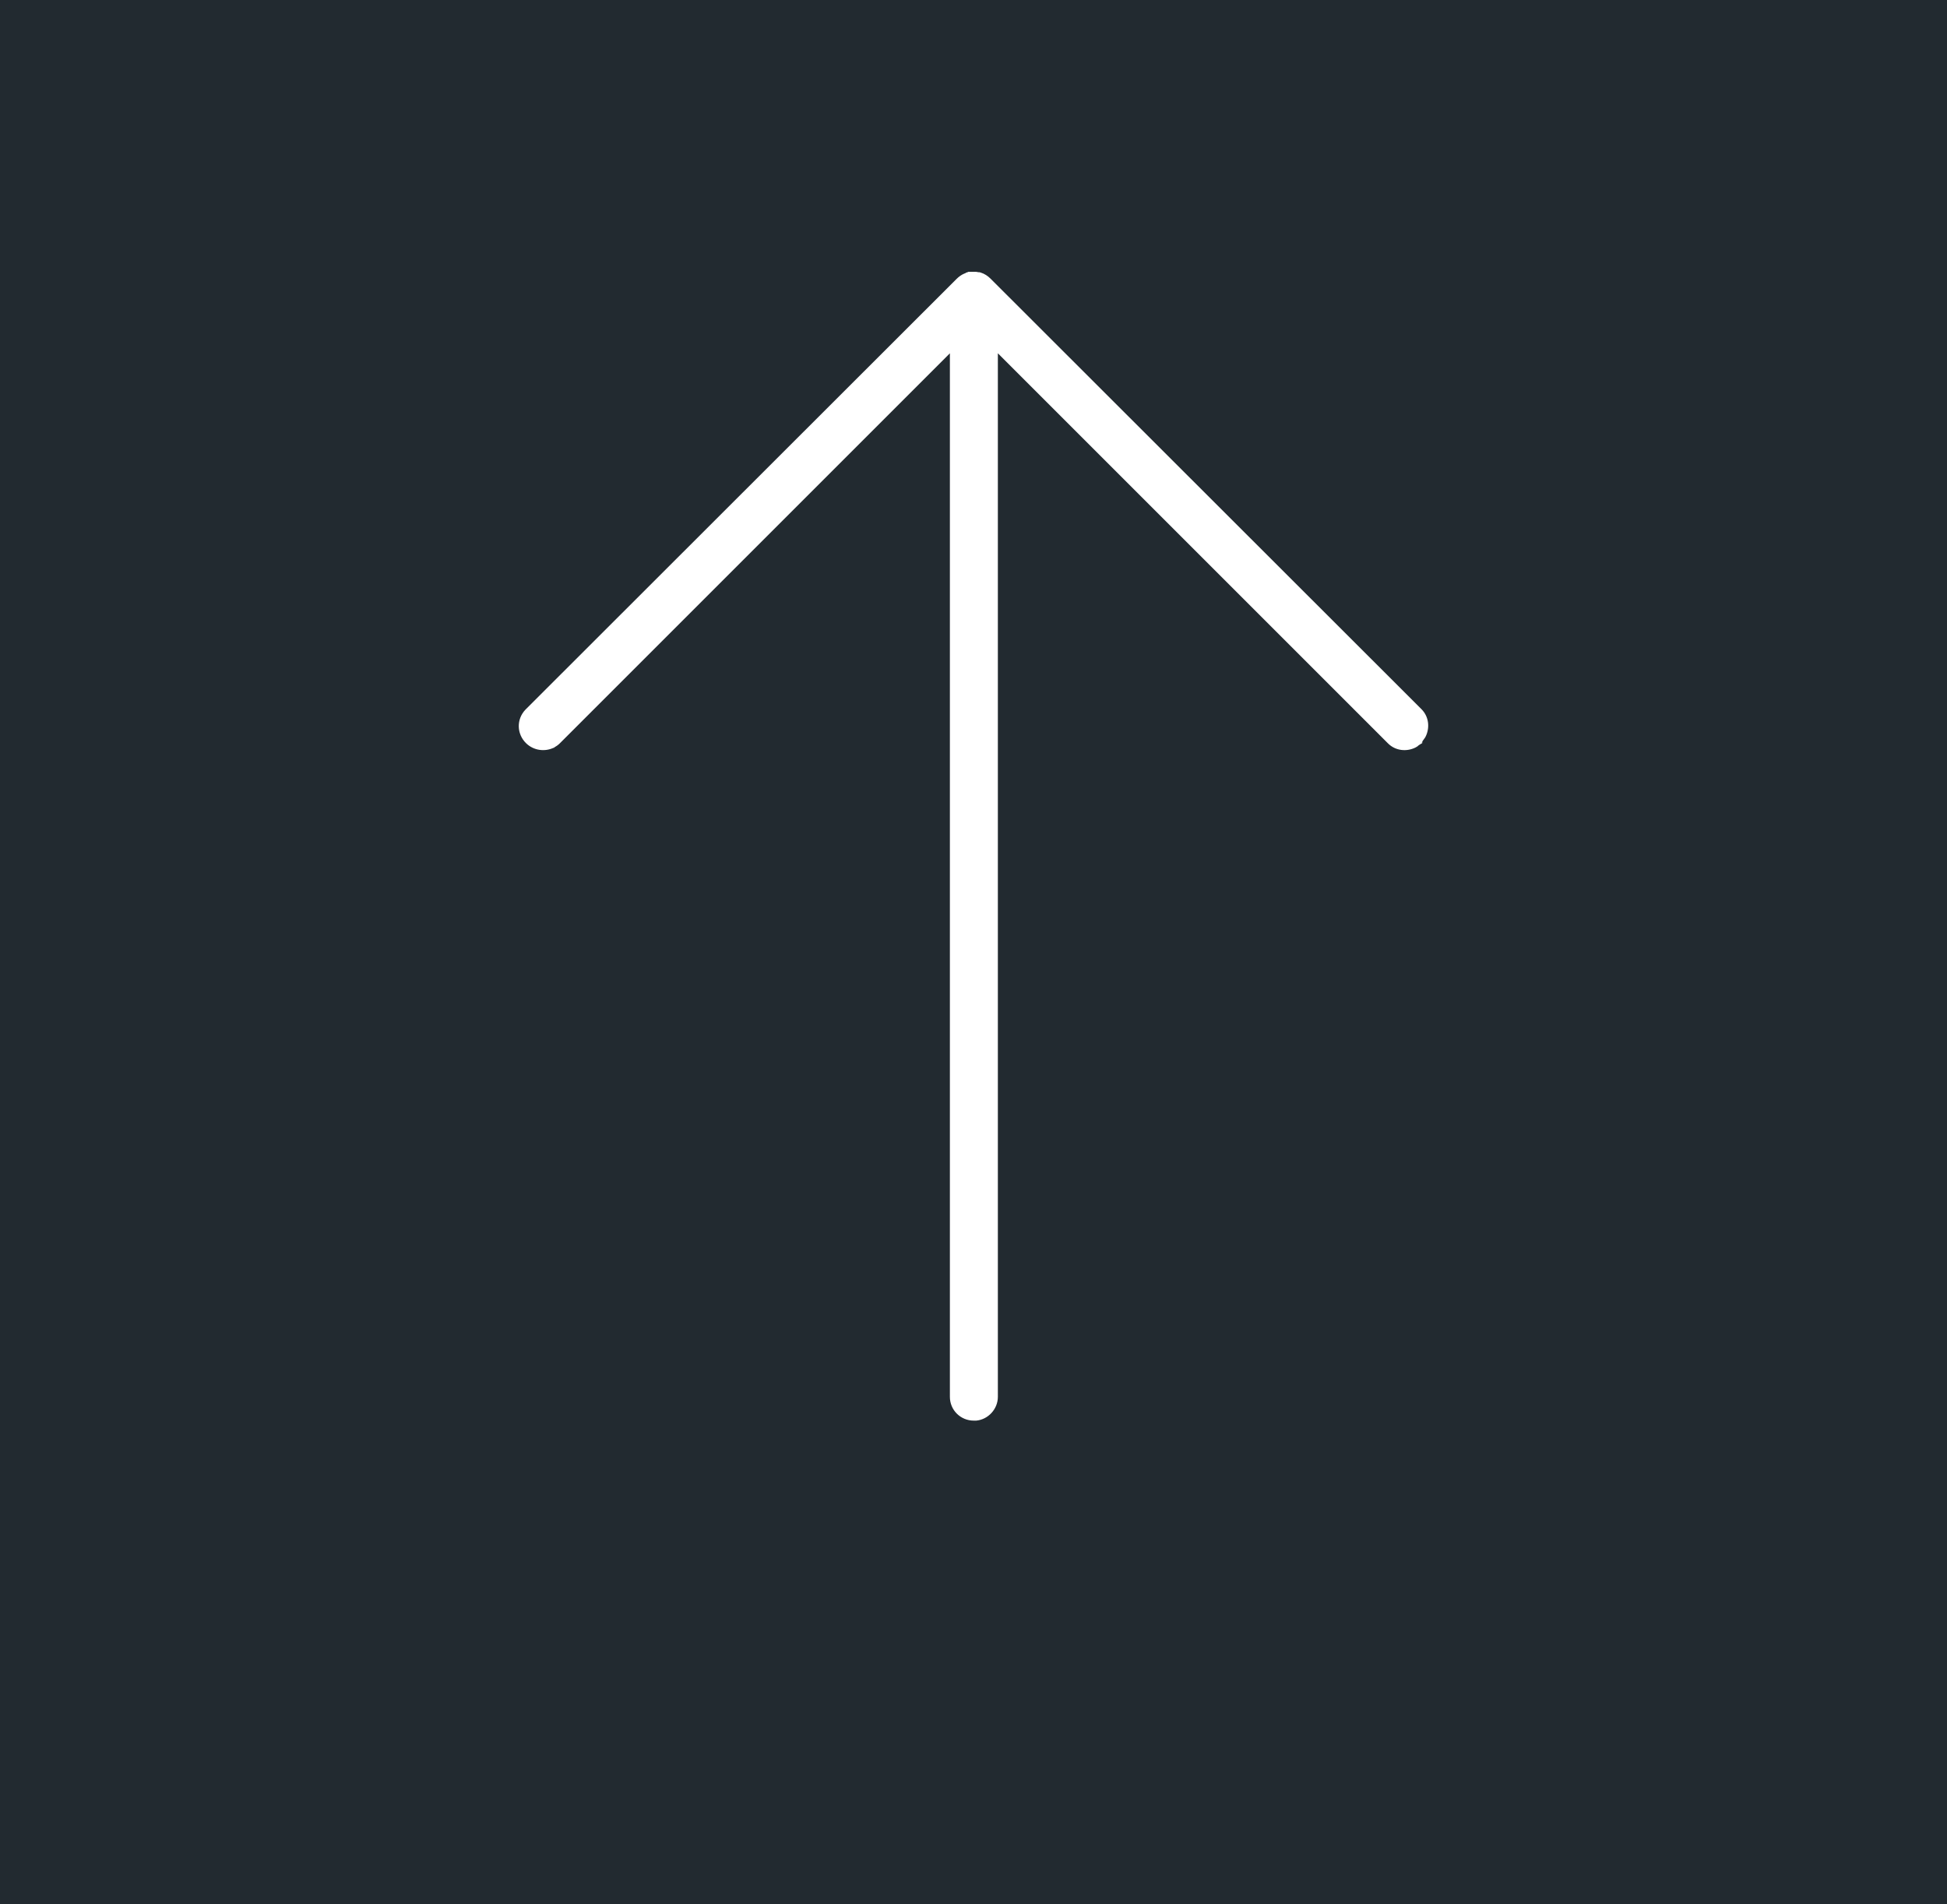<?xml version="1.0" encoding="utf-8"?>
<!-- Generator: Adobe Illustrator 21.0.2, SVG Export Plug-In . SVG Version: 6.00 Build 0)  -->
<svg version="1.1" id="Capa_1" xmlns="http://www.w3.org/2000/svg" xmlns:xlink="http://www.w3.org/1999/xlink" x="0px" y="0px"
	 viewBox="0 0 523.5 512" style="enable-background:new 0 0 523.5 512;" xml:space="preserve">
<style type="text/css">
	.st0{fill:#222A30;}
	.st1{fill:#FFFFFF;}
</style>
<rect class="st0" width="523.5" height="512"/>
<path class="st1" d="M382.3,199.6c0.1-0.1,0.2-0.2,0.2-0.3c0-0.1,0.1-0.1,0.1-0.2c0.1-0.1,0.2-0.2,0.3-0.4c0,0,0-0.1,0.1-0.1
	c0.1-0.2,0.2-0.3,0.3-0.5c0,0,0,0,0,0c1.2-2.4,0.9-5.4-1.1-7.4L266.3,74.9c-0.7-0.7-1.6-1.3-2.6-1.6c0,0,0,0,0,0
	c-0.2-0.1-0.4-0.1-0.5-0.1c0,0-0.1,0-0.1,0c-0.2,0-0.4-0.1-0.6-0.1c0,0,0,0-0.1,0c-0.2,0-0.4,0-0.7,0c-0.2,0-0.4,0-0.6,0
	c0,0,0,0-0.1,0c0,0,0,0,0,0c-0.1,0-0.2,0-0.3,0c-0.1,0-0.2,0-0.3,0c-0.1,0-0.2,0-0.2,0.1c-0.1,0-0.3,0.1-0.4,0.1
	c-0.1,0-0.1,0-0.1,0.1c-0.2,0.1-0.3,0.1-0.5,0.2c0,0,0,0,0,0c-0.7,0.3-1.4,0.8-2,1.4c0,0,0,0,0,0L141.3,190.8
	c-2.5,2.6-2.4,6.6,0.2,9.1c2,1.9,4.9,2.3,7.3,1.2c0,0,0.1,0,0.1,0c0,0,0.1,0,0.1-0.1c0.5-0.3,1-0.6,1.5-1.1l0,0l95.5-95.5l9.4-9.4
	v280.6c0,3.6,2.9,6.4,6.4,6.4c0.2,0,0.4,0,0.7,0c3.2-0.3,5.8-3.1,5.8-6.4V95l104.9,104.9c2,2,5,2.3,7.4,1.1c0,0,0,0,0,0
	c0.2-0.1,0.3-0.2,0.5-0.3c0,0,0.1,0,0.1-0.1c0.1-0.1,0.3-0.2,0.4-0.3c0.1,0,0.1-0.1,0.2-0.1c0.1-0.1,0.2-0.2,0.3-0.2
	c0.1,0,0.1-0.1,0.2-0.1c0,0,0-0.1,0.1-0.1c0,0,0.1,0,0.1-0.1C382.2,199.7,382.3,199.6,382.3,199.6z"/>
</svg>
